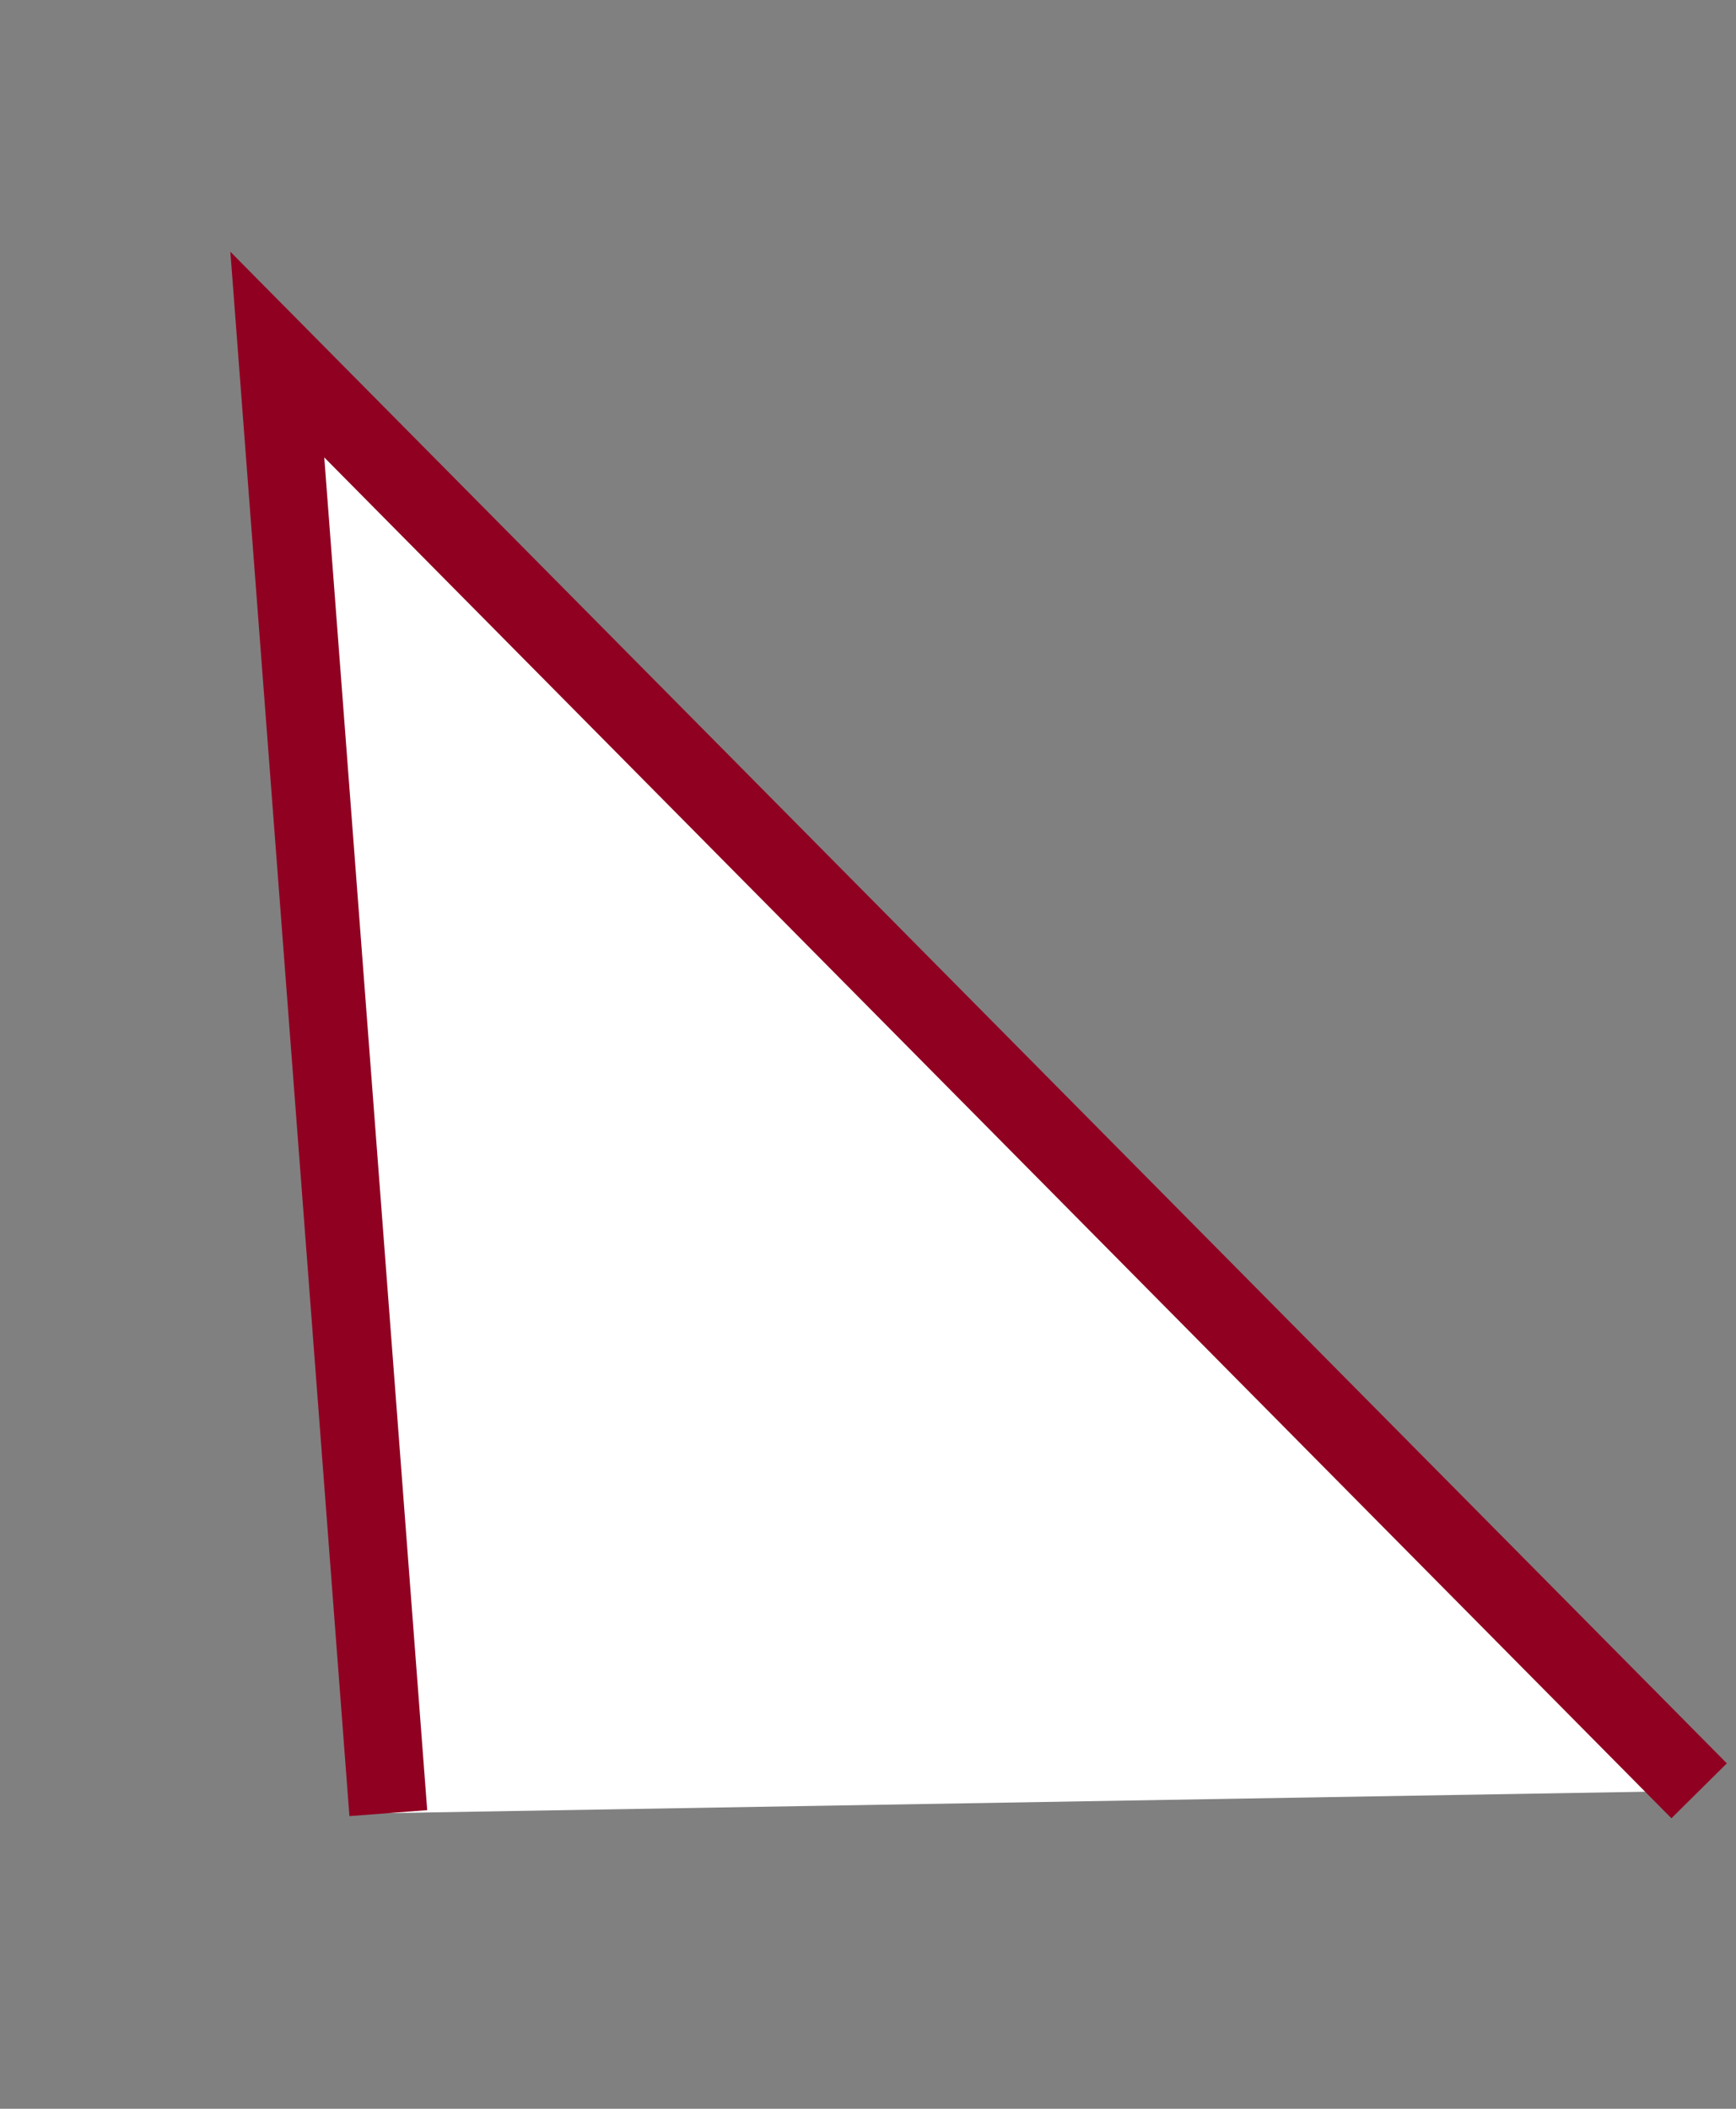 <svg xmlns="http://www.w3.org/2000/svg" width="22.256" height="27.025" viewBox="0 0 22.256 27.025"><rect x="0" y="0" width="22.256" height="27.025" fill="#808080" stroke="none"/><g transform="translate(-669.507 -10157.842)"><path d="M22.044,0,0,13.623l18.539,2.821" transform="matrix(0.225, 0.974, -0.974, 0.225, 686.331, 10159.321)" fill="#fff"/><path d="M18.464,16.939-1.42,13.913,21.781-.425l.526.851L1.42,13.333,18.614,15.95Z" transform="matrix(0.225, 0.974, -0.974, 0.225, 686.331, 10159.321)" fill="#900021"/></g></svg>